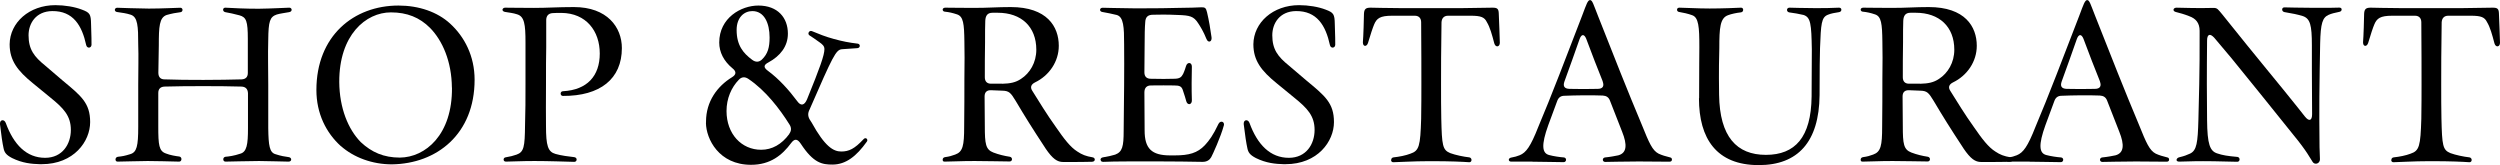 <?xml version="1.0" encoding="UTF-8"?>
<svg id="_レイヤー_2" data-name="レイヤー_2" xmlns="http://www.w3.org/2000/svg" viewBox="0 0 329.17 21.73">
  <g id="_レイヤー_1-2" data-name="レイヤー_1">
    <g>
      <path d="M5.26,21.62c-1.09-.03-2.32-.14-3.67-.81-.81-.42-1.01-.76-1.12-1.29-.14-.62-.31-1.74-.47-3.16v-.11c0-.5.56-.59.76-.06,1.04,2.86,2.74,4.59,5.18,4.59,2.29,0,3.39-1.82,3.39-3.67s-.95-2.86-2.69-4.26l-2.32-1.9c-1.99-1.62-3.05-2.97-3.05-5.12.03-2.86,2.58-5.15,6.02-5.15,1.23,0,2.55.22,3.5.59,1.04.39,1.18.59,1.2,1.9.06,1.6.06,2.35.06,2.74-.03.45-.59.5-.7.03-.56-2.58-1.71-4.51-4.48-4.48-2.13.03-3.11,1.6-3.11,3.19,0,1.88.76,2.83,2.18,3.98l2.29,1.96c2.46,2.04,3.64,2.97,3.64,5.49s-2.13,5.54-6.38,5.54h-.22Z"/>
      <path d="M15.54,20.64c.56-.06.87-.11,1.6-.34.87-.25,1.06-1.06,1.06-3.58v-5.54c0-2.21.06-3.67,0-5.29,0-2.44-.06-3.64-.98-3.95-.62-.2-1.09-.25-1.82-.36-.2-.03-.28-.17-.28-.28,0-.14.11-.28.31-.28.78.03,2.32.08,4.17.11,1.74,0,3.72-.11,4.14-.11.39,0,.39.56,0,.59-.53.06-1.12.17-1.79.36-.98.34-1.04,1.54-1.04,4-.03,1.46-.03,2.44-.06,3.61,0,.56.28.87.81.87,2.83.11,7.45.08,10.16,0,.53-.03.81-.31.81-.84v-4.48c0-2.35-.2-2.86-1.09-3.11-.59-.17-1.43-.34-1.88-.42-.39-.08-.37-.59,0-.59,1.09.06,2.58.14,4.4.14,1.9-.03,3.02-.11,4.03-.14.2,0,.31.14.31.28s-.11.28-.34.31c-.59.11-1.15.17-1.62.31-.92.31-1.09.92-1.12,3.28-.06,2.24,0,3.78,0,5.99v5.68c.03,2.32.17,3.22.95,3.44.76.25,1.21.31,1.76.39.2.03.31.17.31.31s-.11.28-.34.28c-.56,0-2.8-.08-3.89-.08-1.15,0-4.2.08-4.42.08-.39,0-.39-.59,0-.64.42-.03,1.18-.14,1.9-.39.92-.22,1.06-1.26,1.06-3.36v-4.62c-.03-.56-.31-.84-.84-.87-2.72-.08-7.37-.08-10.16,0-.53.03-.81.31-.81.84v4.42c0,2.44.08,3.25,1.04,3.56.48.2,1.29.34,1.74.39.39.08.34.67-.03.67-1.32-.03-3.08-.08-4.14-.08-1.15,0-3.33.08-3.98.08-.36,0-.36-.59.06-.64Z"/>
      <path d="M44.88,19.24c-1.93-1.74-3.22-4.28-3.22-7.39,0-7.14,4.93-11.12,10.81-11.12,2.69,0,5.12.84,6.8,2.38,1.9,1.74,3.22,4.28,3.22,7.39,0,7.14-4.96,11.06-10.89,11.14-2.58,0-5.01-.9-6.72-2.41ZM59.5,11.54c-.03-3.44-1.23-6.19-2.88-7.87-1.37-1.37-3.02-2.04-5.15-2.04-3.3,0-6.83,2.97-6.8,9.18.03,3.44,1.18,6.22,2.83,7.9,1.43,1.34,3.03,2.04,5.15,2.04,3.36-.03,6.92-3,6.86-9.21Z"/>
      <path d="M70.39,21.2c-1.79,0-3.16.08-3.78.08-.39,0-.39-.5-.06-.56.64-.11,1.01-.2,1.46-.36.98-.34,1.09-1.04,1.12-3.84.06-1.79.06-3.56.06-5.4v-5.54c0-2.38-.14-3.42-1.12-3.7-.5-.17-1.06-.22-1.57-.31-.22-.03-.34-.17-.34-.28,0-.14.14-.28.34-.28.87,0,1.79.03,3.81.03,1.79,0,3.16-.11,5.21-.11h.06c4.37,0,6.3,2.66,6.3,5.4,0,4.06-2.86,6.33-7.78,6.3-.39-.03-.37-.62.03-.62,3.16-.17,4.84-1.99,4.84-4.96s-1.79-5.32-5.04-5.35c-.48,0-.87,0-1.23.03-.5.06-.76.36-.78.87v3.64c-.03,1.29-.03,2.72-.03,4.87-.03,2.21,0,4.28,0,5.46,0,2.63.25,3.42,1.26,3.7.67.2,1.85.36,2.46.42.45.06.39.62,0,.62-1.09-.03-3.47-.11-5.21-.11Z"/>
      <path d="M92.96,16.16v-.14c0-2.69,1.51-4.68,3.42-5.85.59-.36.59-.76.06-1.18-1.15-.95-1.74-2.13-1.74-3.39,0-3.25,2.88-4.87,5.15-4.87,2.55,0,3.89,1.6,3.89,3.7,0,1.68-1.01,2.94-2.55,3.78-.67.34-.67.67-.11,1.09,1.48,1.09,2.77,2.52,3.92,4.06.45.62.92.53,1.26-.28,1.71-4.2,2.29-5.82,2.29-6.61,0-.42-.28-.64-.64-.9-.47-.36-1.06-.73-1.34-.92-.28-.2-.05-.67.31-.56.95.39,1.76.73,2.91,1.04,1.12.31,1.99.48,3.16.62.36.06.34.56-.06.59l-2.02.14c-.81.06-1.18.84-4.28,7.95-.25.48-.22.9.03,1.32l.25.39c1.74,3.16,2.86,3.81,3.89,3.81s1.76-.36,2.94-1.62c.22-.25.5-.11.5.14,0,.06-.03.14-.08.2-1.34,1.88-2.74,3-4.51,3-1.34,0-2.49-.17-4.17-2.74-.45-.67-.81-.7-1.26-.11-1.18,1.6-2.74,2.88-5.29,2.88-4.23,0-5.91-3.39-5.94-5.52ZM103.91,17.64c.31-.42.31-.84.03-1.26-1.26-2.02-3.14-4.48-5.4-5.99-.45-.31-.9-.28-1.26.11-.98,1.01-1.62,2.46-1.62,4.12,0,3,1.96,5.1,4.56,5.1,1.43,0,2.69-.7,3.7-2.07ZM100.32,7.84c.79-.76,1.01-1.62,1.01-2.91,0-1.88-.7-3.47-2.27-3.47-1.06,0-2.07.81-2.07,2.49,0,2.02.87,3.05,2.04,3.92.45.34.9.34,1.29-.03Z"/>
      <path d="M137.65,19.52c-1.79-2.72-2.69-4.17-3.92-6.24-.64-1.06-.87-1.32-1.74-1.34-.56-.03-.98-.03-1.48-.06-.56-.03-.87.25-.87.81,0,1.18.03,2.35.03,3.92,0,2.35.11,3.08,1.12,3.47.73.28,1.46.45,2.18.56.39.08.36.62-.03.62-.95,0-2.91-.06-4.62-.06-1.88,0-3.08.08-3.95.08-.17,0-.25-.08-.25-.25,0-.14.08-.31.31-.34.59-.08.87-.17,1.34-.34,1.01-.36,1.18-1.18,1.18-3.67.03-2.38.03-4.34.03-6.24.03-2.35.03-3.56,0-4.98-.03-2.35-.14-3.28-.95-3.56-.59-.2-1.09-.31-1.6-.36-.2,0-.31-.14-.31-.28,0-.11.11-.25.34-.25.64,0,2.04.03,3.72.03,2.02,0,3.08-.11,4.9-.11,4.79,0,6.33,2.58,6.33,5.1,0,2.07-1.26,3.92-3.13,4.82-.5.25-.67.62-.37,1.09.84,1.34,1.93,3.14,3.14,4.82,1.06,1.54,1.9,2.63,2.8,3.19.62.42,1.15.62,1.99.76.22.03.31.17.31.31s-.14.28-.36.28c-.92.03-1.77.03-3.81.03-.76,0-1.37-.39-2.32-1.79ZM131.94,11.03c1.09-.03,1.79-.17,2.49-.64,1.18-.76,2.02-2.16,2.02-3.84,0-3.05-1.99-4.87-5.07-4.87h-.7c-.67,0-.92.39-.95,1.06-.03.62-.03,1.54-.03,2.88-.03,1.62-.03,3-.03,4.56,0,.53.28.84.81.84h1.46Z"/>
      <path d="M144.9,21.03c0-.14.11-.28.31-.31.67-.11,1.29-.25,1.62-.36.95-.36,1.12-1.06,1.12-3.14l.06-5.99c0-2.13.03-3.81,0-5.4,0-2.24-.06-3.61-.98-3.86-.59-.14-1.37-.31-1.88-.39-.22-.03-.31-.17-.31-.28,0-.14.11-.28.34-.28.53,0,1.85.06,4.42.08,2.71,0,4.37-.03,5.46-.06,1.48,0,2.52-.06,3.14-.08.45,0,.59.06.73.67.25,1.06.45,2.24.59,3.28.08.62-.45.78-.67.22-.39-.98-.81-1.65-1.09-2.07-.59-.92-1.09-1.04-2.71-1.09-1.23-.06-2.6-.06-3.22-.03-.64,0-1.01.25-1.04.98-.06.7-.08,1.74-.08,3.05,0,1.23-.03,2.3-.03,3.56,0,.56.31.84.84.84,1.29.03,2.24.03,3.05,0,.76,0,.98-.2,1.21-.64.2-.42.34-.9.39-1.06.17-.53.76-.5.76.11-.03,1.26-.05,2.94,0,4.4.03.62-.56.73-.73.17-.08-.28-.25-.9-.48-1.54-.17-.45-.42-.56-1.15-.56-.84,0-1.76-.03-3.02,0-.59,0-.87.34-.87.92,0,1.65.03,3.16.03,5.01,0,2.38.92,3.28,3.36,3.28h.59c1.9,0,3-.31,3.98-1.34.59-.64,1.09-1.32,1.79-2.8.22-.45.73-.36.73.06,0,.06,0,.08-.03.17-.39,1.46-1.48,3.84-1.65,4.14-.2.36-.56.62-1.12.62h-.08c-1.51-.03-3.84-.06-5.82-.06h-3.58c-1.88,0-2.8.03-3.61.06-.28,0-.34-.14-.34-.25Z"/>
      <path d="M169.03,21.62c-1.09-.03-2.32-.14-3.67-.81-.81-.42-1.01-.76-1.12-1.29-.14-.62-.31-1.74-.48-3.16v-.11c0-.5.56-.59.76-.06,1.04,2.86,2.74,4.59,5.18,4.59,2.3,0,3.39-1.82,3.39-3.67s-.95-2.86-2.69-4.26l-2.32-1.9c-1.99-1.62-3.05-2.97-3.05-5.12.03-2.86,2.58-5.15,6.02-5.15,1.23,0,2.55.22,3.5.59,1.04.39,1.18.59,1.2,1.9.06,1.6.06,2.35.06,2.74-.03.45-.59.5-.7.03-.56-2.58-1.71-4.51-4.48-4.48-2.13.03-3.11,1.6-3.11,3.19,0,1.88.76,2.83,2.18,3.98l2.3,1.96c2.46,2.04,3.64,2.97,3.64,5.49s-2.13,5.54-6.38,5.54h-.22Z"/>
      <path d="M183.17,21.11c0-.2.08-.36.31-.39.76-.08,1.62-.25,2.21-.48,1.18-.39,1.32-1.01,1.43-4.59.03-1.6.03-3.3.03-4.59,0-2.02,0-4.28-.03-8.12,0-.56-.31-.87-.84-.87h-2.97c-1.6,0-2.04.34-2.38,1.15-.17.39-.48,1.32-.81,2.44-.17.53-.67.5-.67-.06v-.06c.06-.64.14-3.19.14-3.72.03-.64.25-.81.87-.81.28,0,2.3.06,3.95.06h8.06l4.06-.06c.64,0,.79.17.81.78.03.7.14,3.39.14,3.84,0,.56-.56.67-.73.08-.31-1.18-.56-2.1-.98-2.8-.31-.64-.76-.84-2.13-.84h-2.97c-.53,0-.84.31-.87.87-.06,3.84-.06,6.1-.06,8.12,0,1.82,0,3.05.03,4.54.08,3.58.17,4.14,1.18,4.56.67.25,1.77.48,2.52.56.39.08.36.64,0,.64-.92-.06-2.3-.14-5.21-.14-2.24,0-4.26.14-4.82.14-.17,0-.28-.14-.28-.25Z"/>
      <path d="M201.77,21.28h-2.8c-.2,0-.31-.11-.31-.25,0-.11.11-.25.31-.28.45-.08.78-.17,1.12-.31.84-.34,1.43-1.12,2.46-3.75,1.62-3.81,3.78-9.46,5.77-14.64.56-1.48.73-2.04,1.04-2.04s.45.59,1.04,2.07c1.96,4.98,4,10.14,5.77,14.34.98,2.44,1.4,3.39,2.21,3.81.48.22.9.34,1.54.5.17.03.22.17.22.28,0,.14-.08.28-.31.28-1.12,0-2.83-.03-4.06-.03-1.99,0-3.78.06-4.42.06-.39,0-.42-.53-.03-.59.81-.08,1.34-.2,1.76-.28,1.12-.31,1.2-1.37.5-3.11l-1.6-4.09c-.17-.45-.48-.64-.95-.67-1.51-.06-3.67-.03-5.04.03-.48,0-.78.22-.95.67l-1.18,3.19c-.95,2.63-.84,3.72.14,3.95.5.14,1.43.28,1.93.31.39.06.34.62-.05.62-.76,0-3.05-.06-4.12-.06ZM211.03,10.72c-.7-1.74-1.4-3.53-2.18-5.63-.28-.67-.64-.59-.87.06-.62,1.79-1.32,3.72-1.99,5.57-.22.62-.03.95.64.98,1.15.03,2.55.03,3.72,0,.7,0,.9-.36.67-.98Z"/>
      <path d="M223.72,12.94c0-4.06.03-5.68.03-6.75,0-2.63-.08-3.92-.98-4.2-.45-.17-1.2-.34-1.71-.42-.17-.03-.25-.17-.25-.28,0-.17.11-.28.31-.28.62,0,2.38.11,3.98.11s3.61-.08,4.14-.11c.2,0,.28.14.28.28,0,.2-.11.31-.31.34-.59.06-1.29.22-1.65.36-1.09.36-1.18,1.68-1.18,4.34-.03,1.15-.08,2.86-.03,6.16.08,5.52,2.32,7.9,6.16,7.9s5.96-2.3,6.02-7.67c.03-3.61.03-5.18.03-6.24-.06-3.3-.14-4.2-1.09-4.51-.59-.14-1.21-.25-1.9-.34-.39-.08-.37-.62.05-.62.22,0,1.88.06,3.36.06,1.2,0,1.93,0,3.16-.06.2,0,.31.11.31.28,0,.11-.08.28-.31.31-.53.08-1.06.17-1.46.34-.87.34-.92,1.2-1.04,4.4-.03,1.12-.06,2.74-.06,6.19-.06,6.16-2.86,9.21-8.01,9.21-5.57,0-7.87-3.5-7.87-8.79Z"/>
      <path d="M258.52,19.52c-1.79-2.72-2.69-4.17-3.92-6.24-.64-1.06-.87-1.32-1.74-1.34-.56-.03-.98-.03-1.48-.06-.56-.03-.87.25-.87.81,0,1.18.03,2.35.03,3.92,0,2.35.11,3.08,1.12,3.47.73.28,1.46.45,2.18.56.39.08.36.62-.03.62-.95,0-2.91-.06-4.62-.06-1.88,0-3.08.08-3.95.08-.17,0-.25-.08-.25-.25,0-.14.08-.31.31-.34.59-.08.87-.17,1.34-.34,1.01-.36,1.18-1.18,1.18-3.67.03-2.38.03-4.34.03-6.24.03-2.35.03-3.56,0-4.98-.03-2.35-.14-3.28-.95-3.56-.59-.2-1.09-.31-1.6-.36-.2,0-.31-.14-.31-.28,0-.11.11-.25.34-.25.64,0,2.04.03,3.72.03,2.02,0,3.08-.11,4.9-.11,4.79,0,6.33,2.58,6.33,5.1,0,2.07-1.26,3.92-3.13,4.82-.5.25-.67.62-.37,1.09.84,1.34,1.93,3.14,3.14,4.82,1.06,1.54,1.9,2.63,2.8,3.19.62.42,1.15.62,1.99.76.22.03.31.17.31.31s-.14.28-.36.28c-.92.03-1.77.03-3.81.03-.76,0-1.37-.39-2.32-1.79ZM252.81,11.03c1.09-.03,1.79-.17,2.49-.64,1.18-.76,2.02-2.16,2.02-3.84,0-3.05-1.99-4.87-5.07-4.87h-.7c-.67,0-.92.39-.95,1.06-.03.62-.03,1.54-.03,2.88-.03,1.62-.03,3-.03,4.56,0,.53.28.84.81.84h1.46Z"/>
      <path d="M267.23,21.28h-2.8c-.2,0-.31-.11-.31-.25,0-.11.11-.25.31-.28.45-.08.78-.17,1.12-.31.84-.34,1.43-1.12,2.46-3.75,1.62-3.81,3.78-9.46,5.77-14.64.56-1.48.73-2.04,1.04-2.04s.45.59,1.04,2.07c1.96,4.98,4,10.14,5.77,14.34.98,2.44,1.4,3.39,2.21,3.81.48.22.9.34,1.54.5.17.03.22.17.22.28,0,.14-.08.28-.31.28-1.12,0-2.83-.03-4.06-.03-1.99,0-3.78.06-4.42.06-.39,0-.42-.53-.03-.59.81-.08,1.34-.2,1.76-.28,1.12-.31,1.2-1.37.5-3.11l-1.6-4.09c-.17-.45-.48-.64-.95-.67-1.51-.06-3.67-.03-5.04.03-.48,0-.78.22-.95.67l-1.18,3.19c-.95,2.63-.84,3.72.14,3.95.5.14,1.43.28,1.93.31.39.06.34.62-.05.62-.76,0-3.05-.06-4.12-.06ZM276.5,10.72c-.7-1.74-1.4-3.53-2.18-5.63-.28-.67-.64-.59-.87.06-.62,1.79-1.32,3.72-1.99,5.57-.22.62-.03.95.64.98,1.15.03,2.55.03,3.72,0,.7,0,.9-.36.67-.98Z"/>
      <path d="M290.08,21.22c-1.71,0-2.38.06-3.14.06-.22,0-.36-.08-.36-.22,0-.11.11-.31.39-.36.7-.17.87-.25,1.4-.48.87-.42,1.01-1.43,1.09-4.48l.11-4.65c.05-2.18.05-3.92.05-7.03,0-1.04-.5-1.62-1.37-1.93-.7-.28-1.15-.39-1.79-.56-.2-.06-.28-.17-.28-.28,0-.14.14-.28.39-.28,1.15.03,2.94.08,4.9.03.5,0,.59.22,1.12.84,4.9,6.13,7.59,9.3,9.94,12.26l.95,1.2c.53.67.95.59.95-.31,0-2.24-.03-4.03-.03-5.82v-3.25c0-2.66-.22-3.5-1.18-3.84-.64-.2-1.4-.36-2.44-.53-.39-.08-.39-.62,0-.62.59,0,1.88.06,4.01.06,1.82,0,2.46,0,3.22-.03.22,0,.31.11.31.25s-.11.28-.31.31c-.67.14-1.01.22-1.4.39-.81.36-1.06,1.09-1.12,3.78l-.06,3.44c-.05,2.86-.05,4.56-.05,6.64,0,3.3.05,4.51.08,5.1.03.39-.25.64-.53.64-.17,0-.31-.06-.42-.22-.34-.48-.7-1.34-2.6-3.64-2.8-3.47-5.77-7.2-8.09-10.02l-2.24-2.66c-.56-.64-.98-.56-.98.34,0,2.16-.05,4.12-.03,5.71l.03,4.73c.03,3.22.37,4.12,1.37,4.42.64.22,1.34.34,2.63.45.39.06.37.64-.03.64-.81,0-2.52-.08-4.51-.08Z"/>
      <path d="M314.86,21.11c0-.2.08-.36.31-.39.76-.08,1.62-.25,2.21-.48,1.18-.39,1.32-1.01,1.43-4.59.03-1.6.03-3.3.03-4.59,0-2.02,0-4.28-.03-8.12,0-.56-.31-.87-.84-.87h-2.97c-1.6,0-2.04.34-2.38,1.15-.17.39-.48,1.32-.81,2.44-.17.53-.67.5-.67-.06v-.06c.06-.64.14-3.19.14-3.72.03-.64.25-.81.87-.81.28,0,2.3.06,3.95.06h8.06l4.06-.06c.64,0,.79.17.81.78.03.7.14,3.39.14,3.84,0,.56-.56.67-.73.08-.31-1.18-.56-2.1-.98-2.8-.31-.64-.76-.84-2.13-.84h-2.97c-.53,0-.84.31-.87.87-.06,3.84-.06,6.1-.06,8.12,0,1.82,0,3.05.03,4.54.08,3.58.17,4.14,1.18,4.56.67.25,1.77.48,2.52.56.39.08.36.64,0,.64-.92-.06-2.3-.14-5.21-.14-2.24,0-4.26.14-4.82.14-.17,0-.28-.14-.28-.25Z"/>
    </g>
  </g>
</svg>